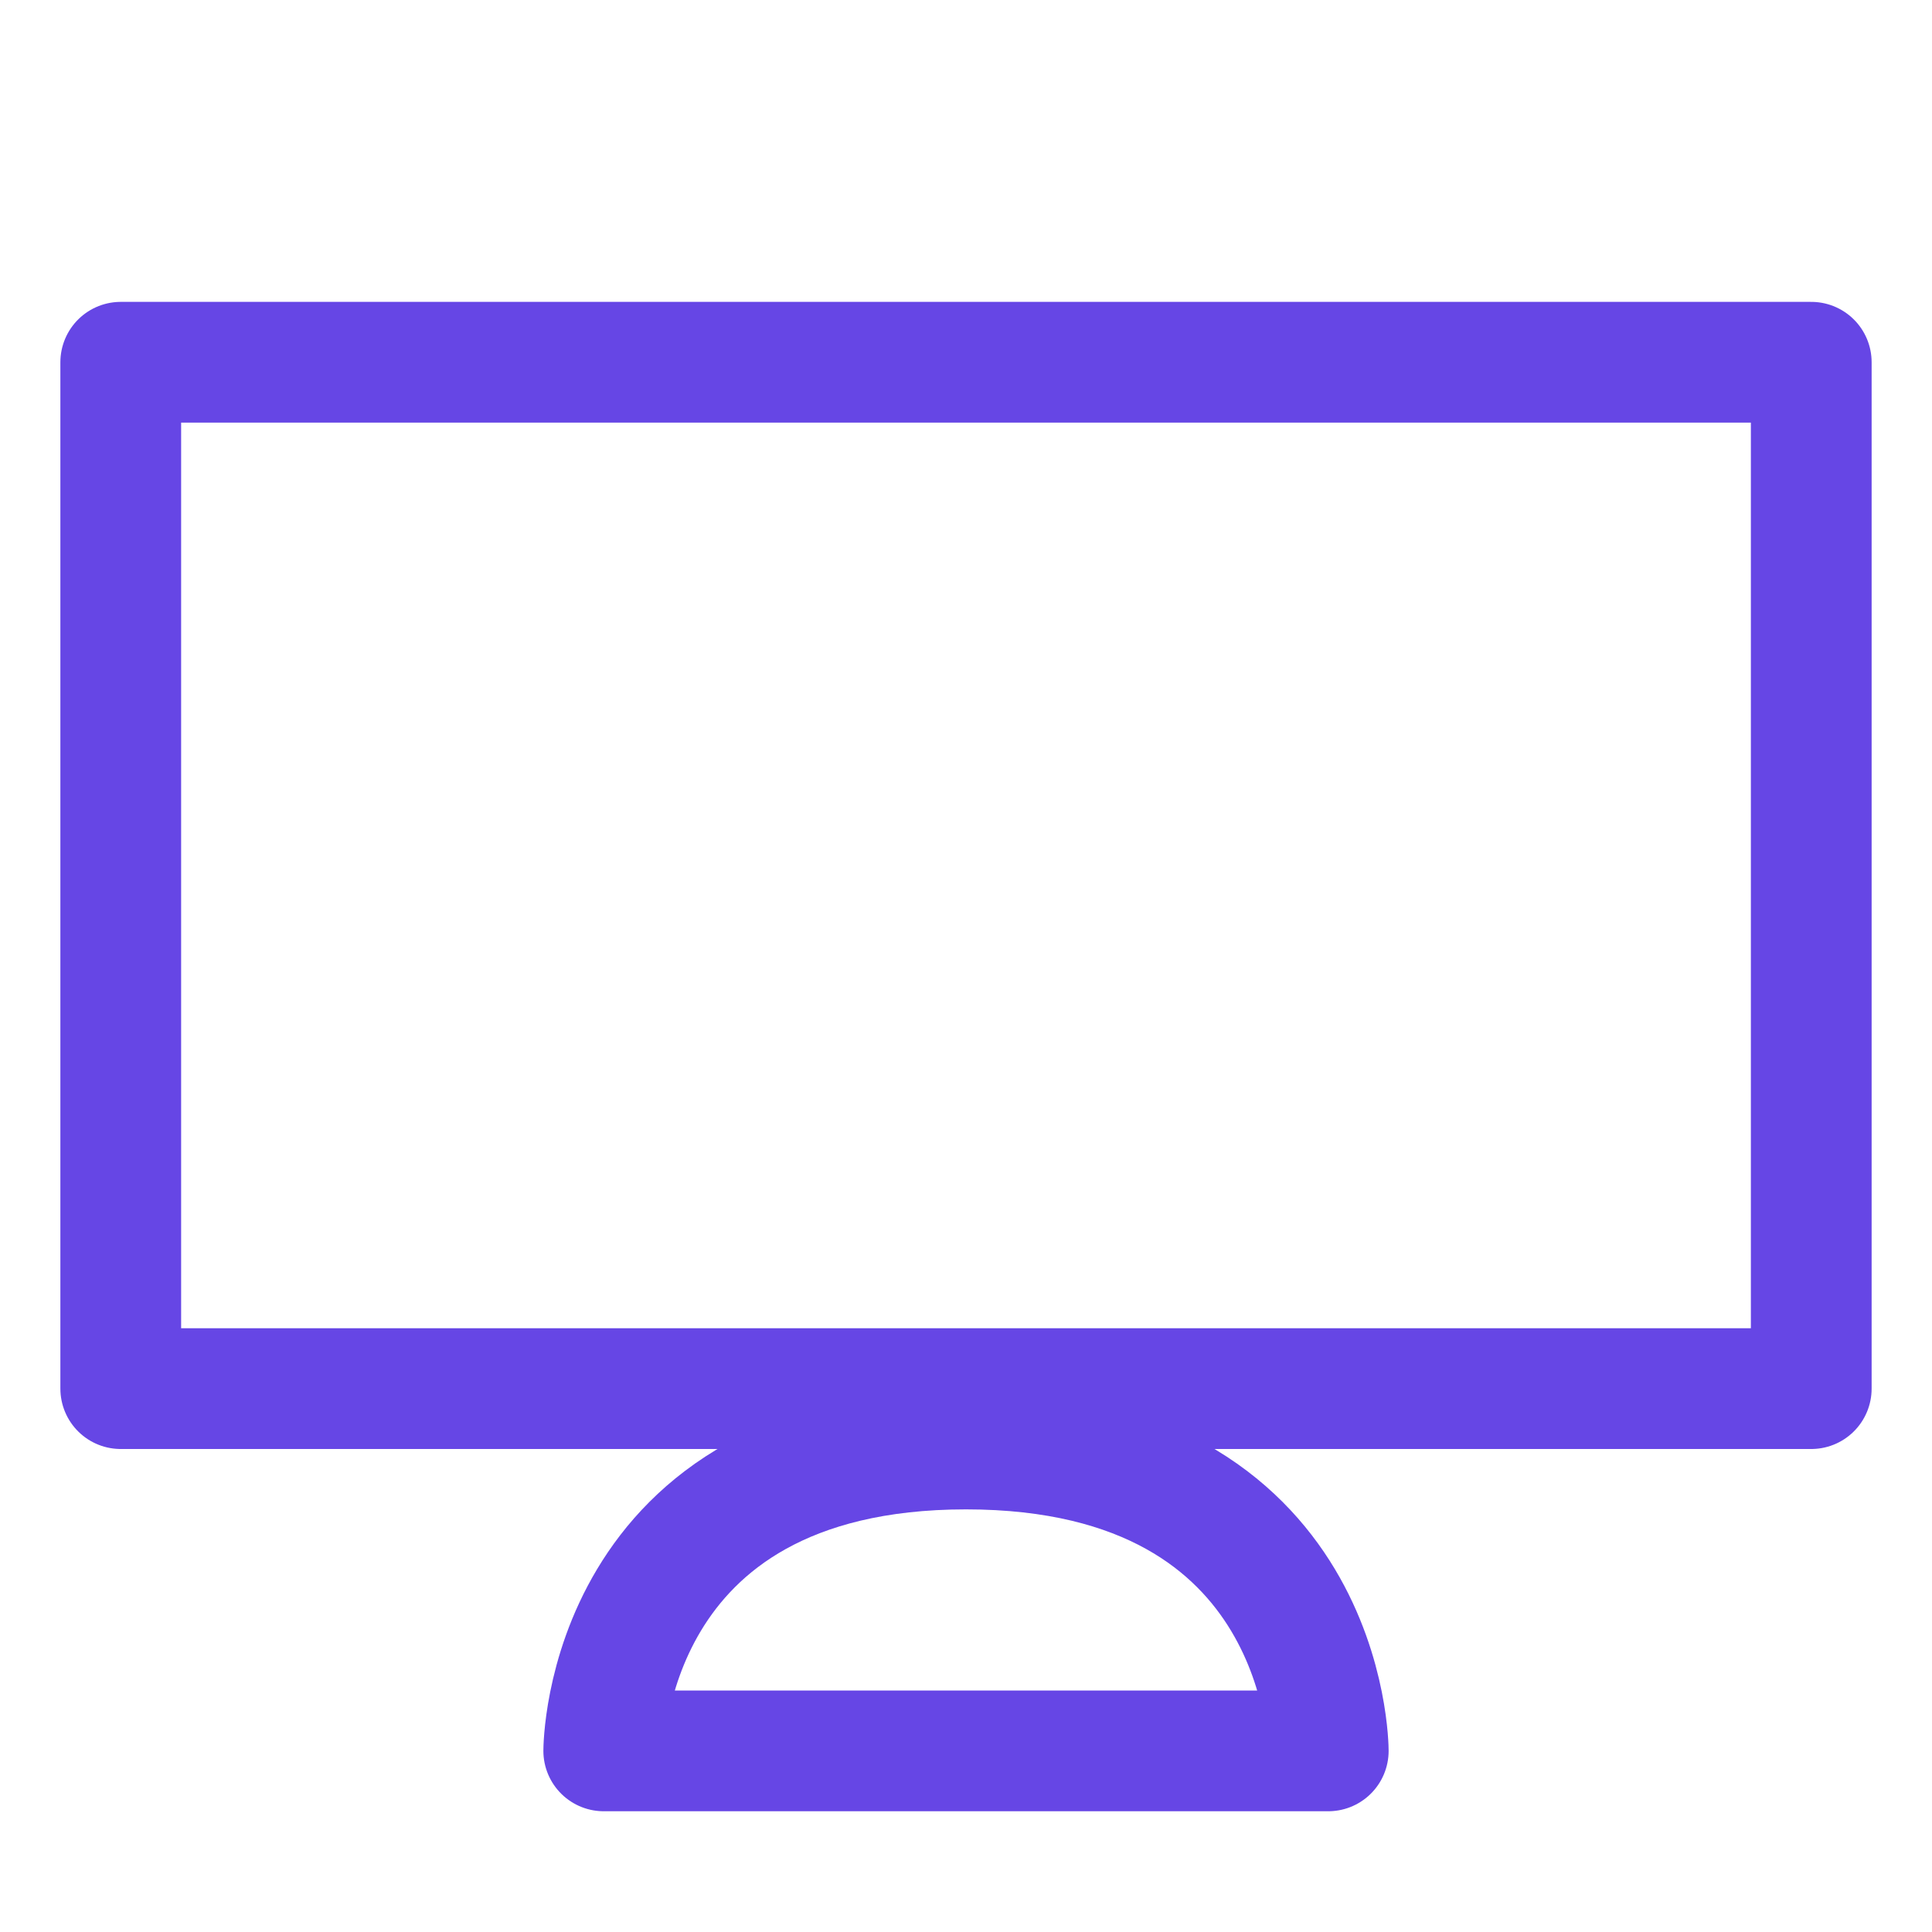 <svg width="24" height="24" viewBox="0 0 24 24" fill="none" xmlns="http://www.w3.org/2000/svg">
<path d="M7.5 21.75C7.5 21.75 7.5 18 12 18C16.5 18 16.5 21.75 16.5 21.75H7.5ZM1.5 4.5V17.25H22.5V4.5H1.5Z" stroke="#6646E5" stroke-width="1.5" stroke-linecap="round" stroke-linejoin="round"/>
</svg>
